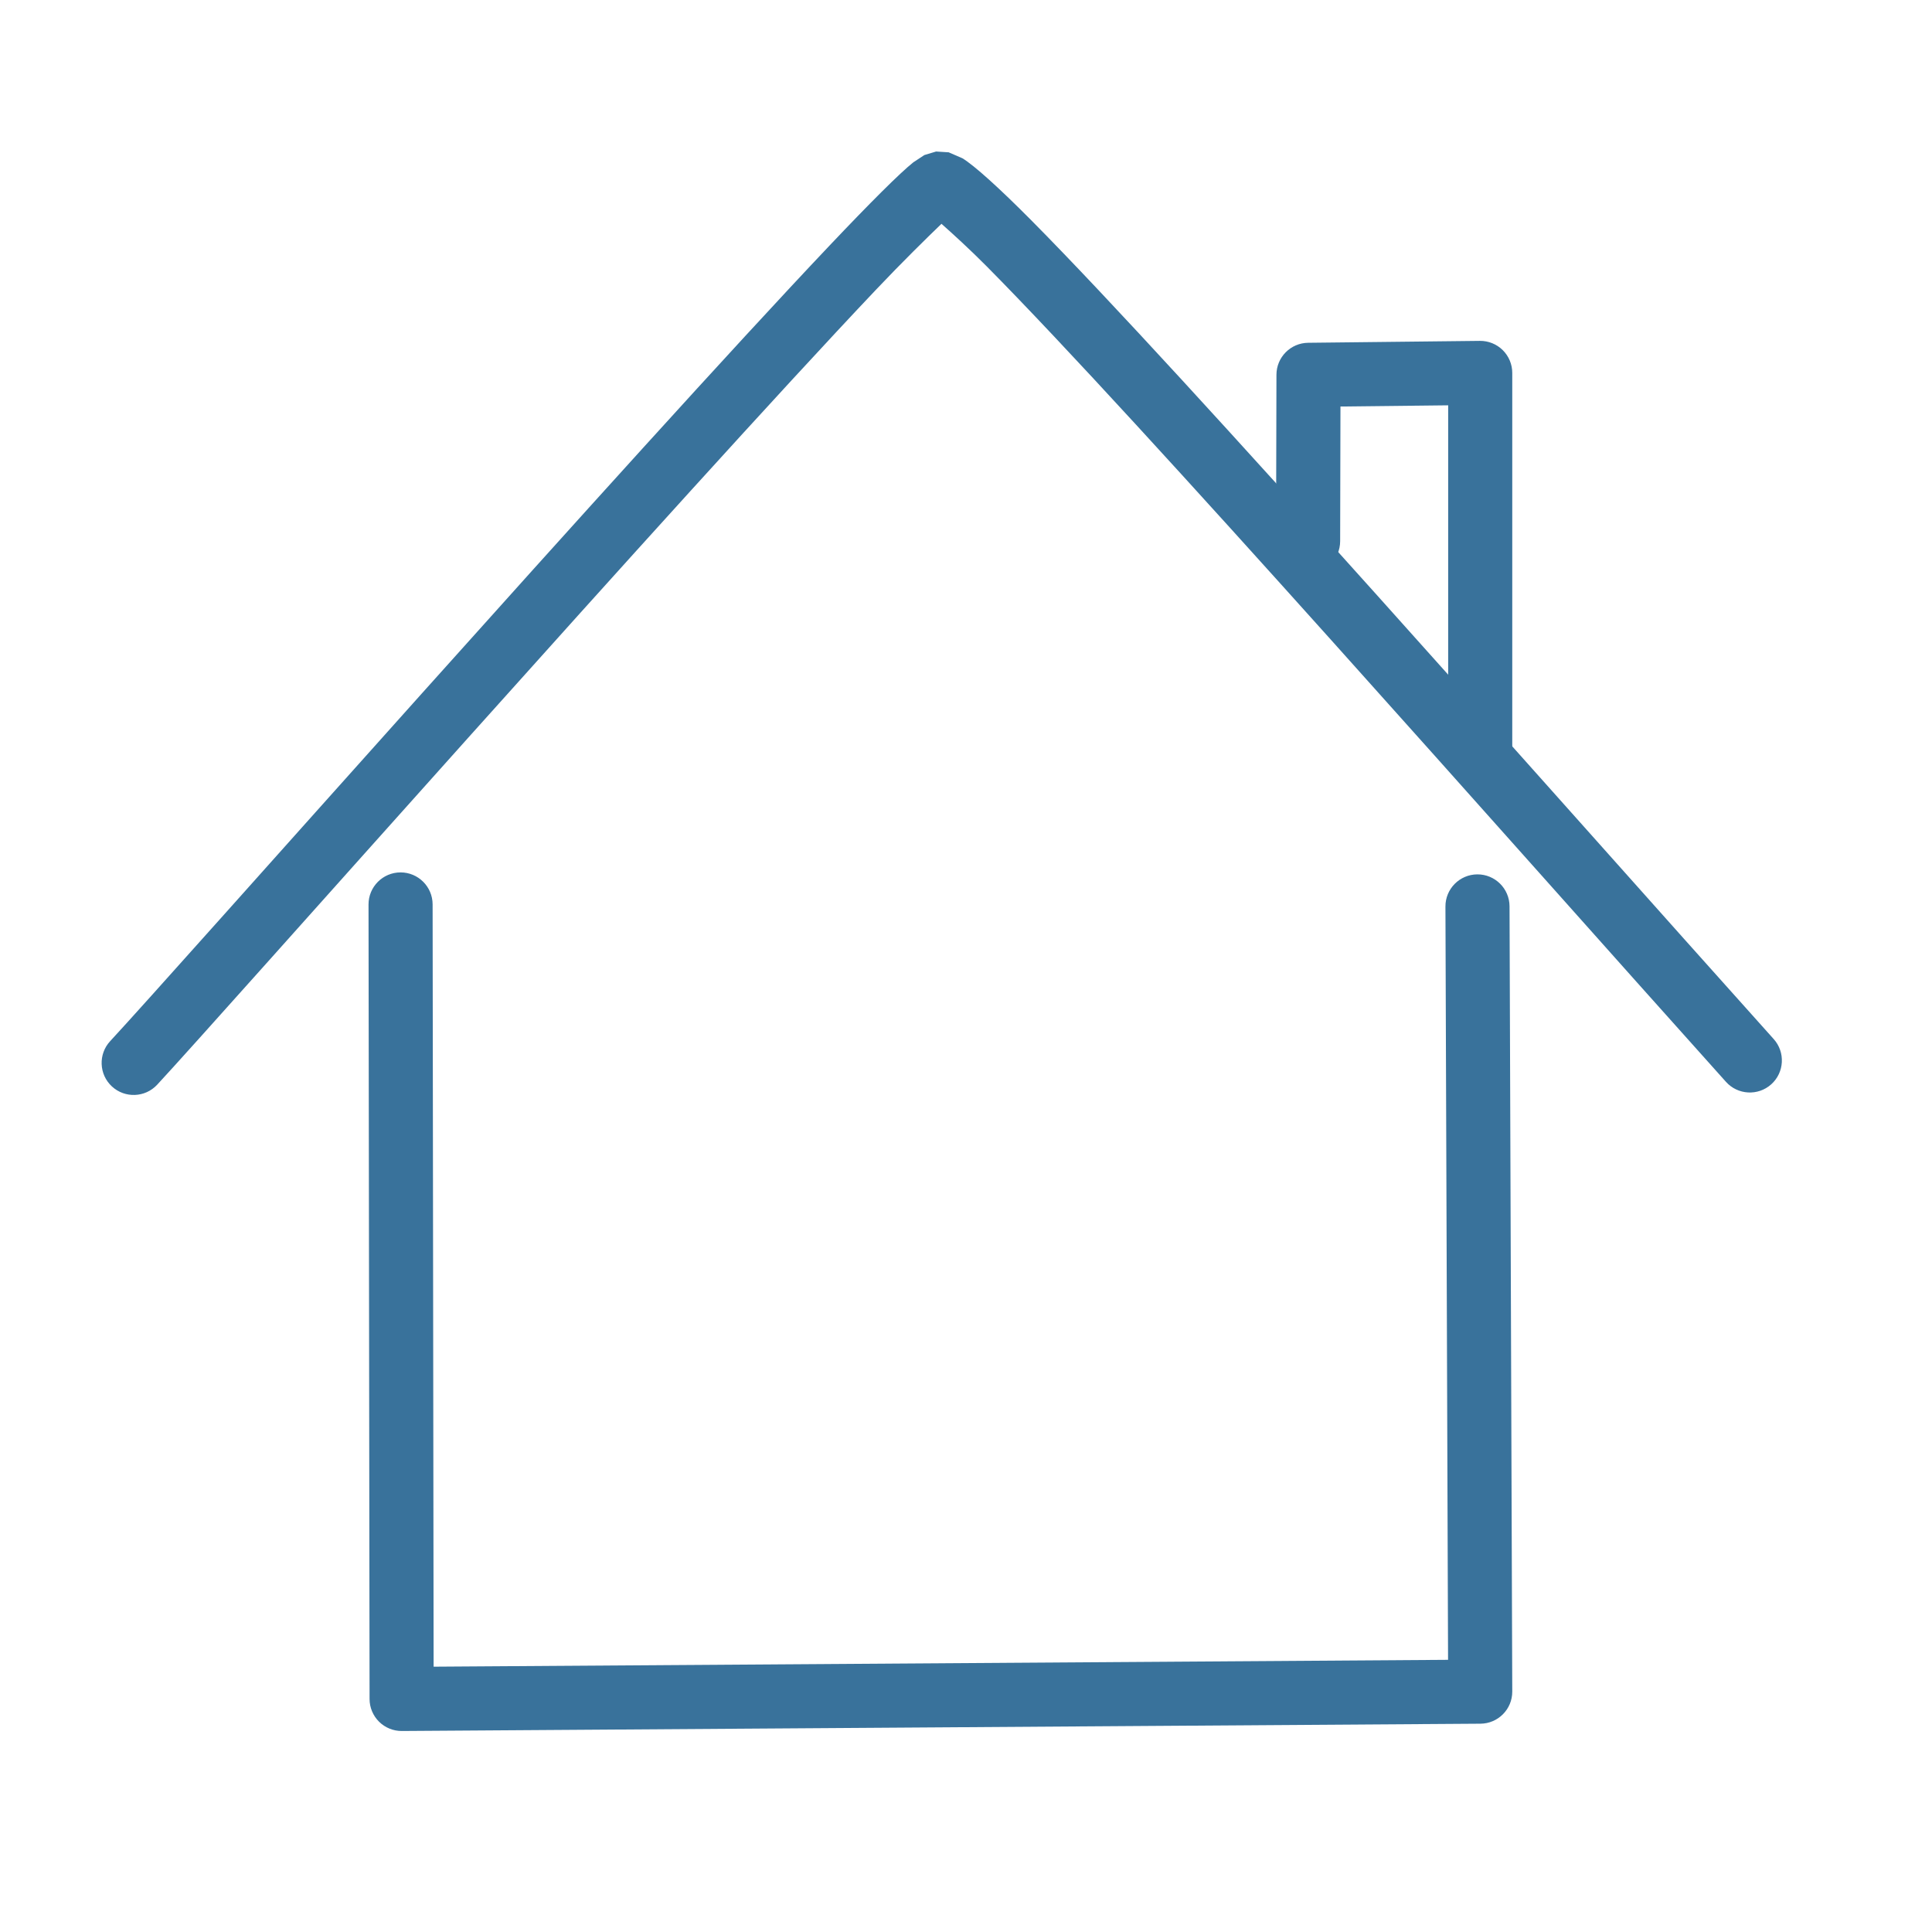 <?xml version="1.0" encoding="UTF-8" standalone="no"?>
<!DOCTYPE svg PUBLIC "-//W3C//DTD SVG 1.1//EN" "http://www.w3.org/Graphics/SVG/1.1/DTD/svg11.dtd">
<svg width="100%" height="100%" viewBox="0 0 150 150" version="1.1" xmlns="http://www.w3.org/2000/svg" xmlns:xlink="http://www.w3.org/1999/xlink" xml:space="preserve" xmlns:serif="http://www.serif.com/" style="fill-rule:evenodd;clip-rule:evenodd;stroke-linejoin:round;stroke-miterlimit:2;">
    <g id="Roof" transform="matrix(2.619,0,0,2.619,-2917.65,-3923.8)">
        <g>
            <g transform="matrix(0.019,0,0,0.019,1113.84,1498.22)">
                <path d="M1479.06,348.445C1456.68,369.968 1418.06,407.805 1377.06,451.071C1072.59,772.422 358.851,1580.12 255.326,1691.67C236.554,1711.9 204.892,1713.08 184.664,1694.31C164.437,1675.54 163.256,1643.88 182.028,1623.65C285.617,1512.03 999.808,703.841 1304.47,382.292C1367.8,315.456 1414.31,269.057 1435.1,252.519L1452.35,241.147L1470.63,235.64L1490.29,236.879L1511.81,246.216C1530.11,257.422 1568.34,291.651 1620.49,344.273C1860.27,586.22 2433.03,1236.66 2777.51,1620.42C2795.94,1640.96 2794.24,1672.59 2773.7,1691.03C2753.16,1709.46 2721.53,1707.76 2703.09,1687.22C2359.6,1304.56 1788.55,655.918 1549.46,414.664C1523.49,388.451 1496.58,363.965 1479.06,348.445Z" style="fill:rgb(57,114,155);"/>
            </g>
            <g transform="matrix(0.019,0,0,0.019,1113.84,1498.22)">
                <path d="M585.098,1410.47C585.062,1382.87 607.437,1360.44 635.032,1360.4C662.628,1360.36 685.062,1382.74 685.098,1410.33L686.66,2599.68C686.66,2599.68 2269.45,2588.98 2269.45,2588.98L2265.36,1413.64C2265.26,1386.05 2287.59,1363.57 2315.19,1363.47C2342.78,1363.37 2365.26,1385.7 2365.36,1413.3L2369.62,2638.47C2369.72,2666.02 2347.51,2688.45 2319.96,2688.64L637.064,2700.02C623.756,2700.11 610.962,2694.89 601.514,2685.52C592.066,2676.15 586.744,2663.39 586.726,2650.09L585.098,1410.47Z" style="fill:rgb(57,114,155);"/>
            </g>
            <g transform="matrix(0.019,0,0,0.019,1113.84,1498.22)">
                <path d="M2101.08,843.733C2101.01,871.328 2078.56,893.68 2050.96,893.615C2023.37,893.55 2001.02,871.093 2001.08,843.497L2001.69,583.938C2001.75,556.587 2023.79,534.363 2051.14,534.059L2319.07,531.084C2332.42,530.936 2345.28,536.138 2354.78,545.53C2364.28,554.922 2369.62,567.724 2369.62,581.081L2369.62,1177.13C2369.62,1204.73 2347.22,1227.13 2319.62,1227.13C2292.02,1227.13 2269.62,1204.73 2269.62,1177.13C2269.62,1177.13 2269.62,631.639 2269.62,631.639C2269.62,631.639 2101.57,633.505 2101.57,633.505L2101.08,843.733Z" style="fill:rgb(57,114,155);"/>
            </g>
        </g>
    </g>
</svg>
